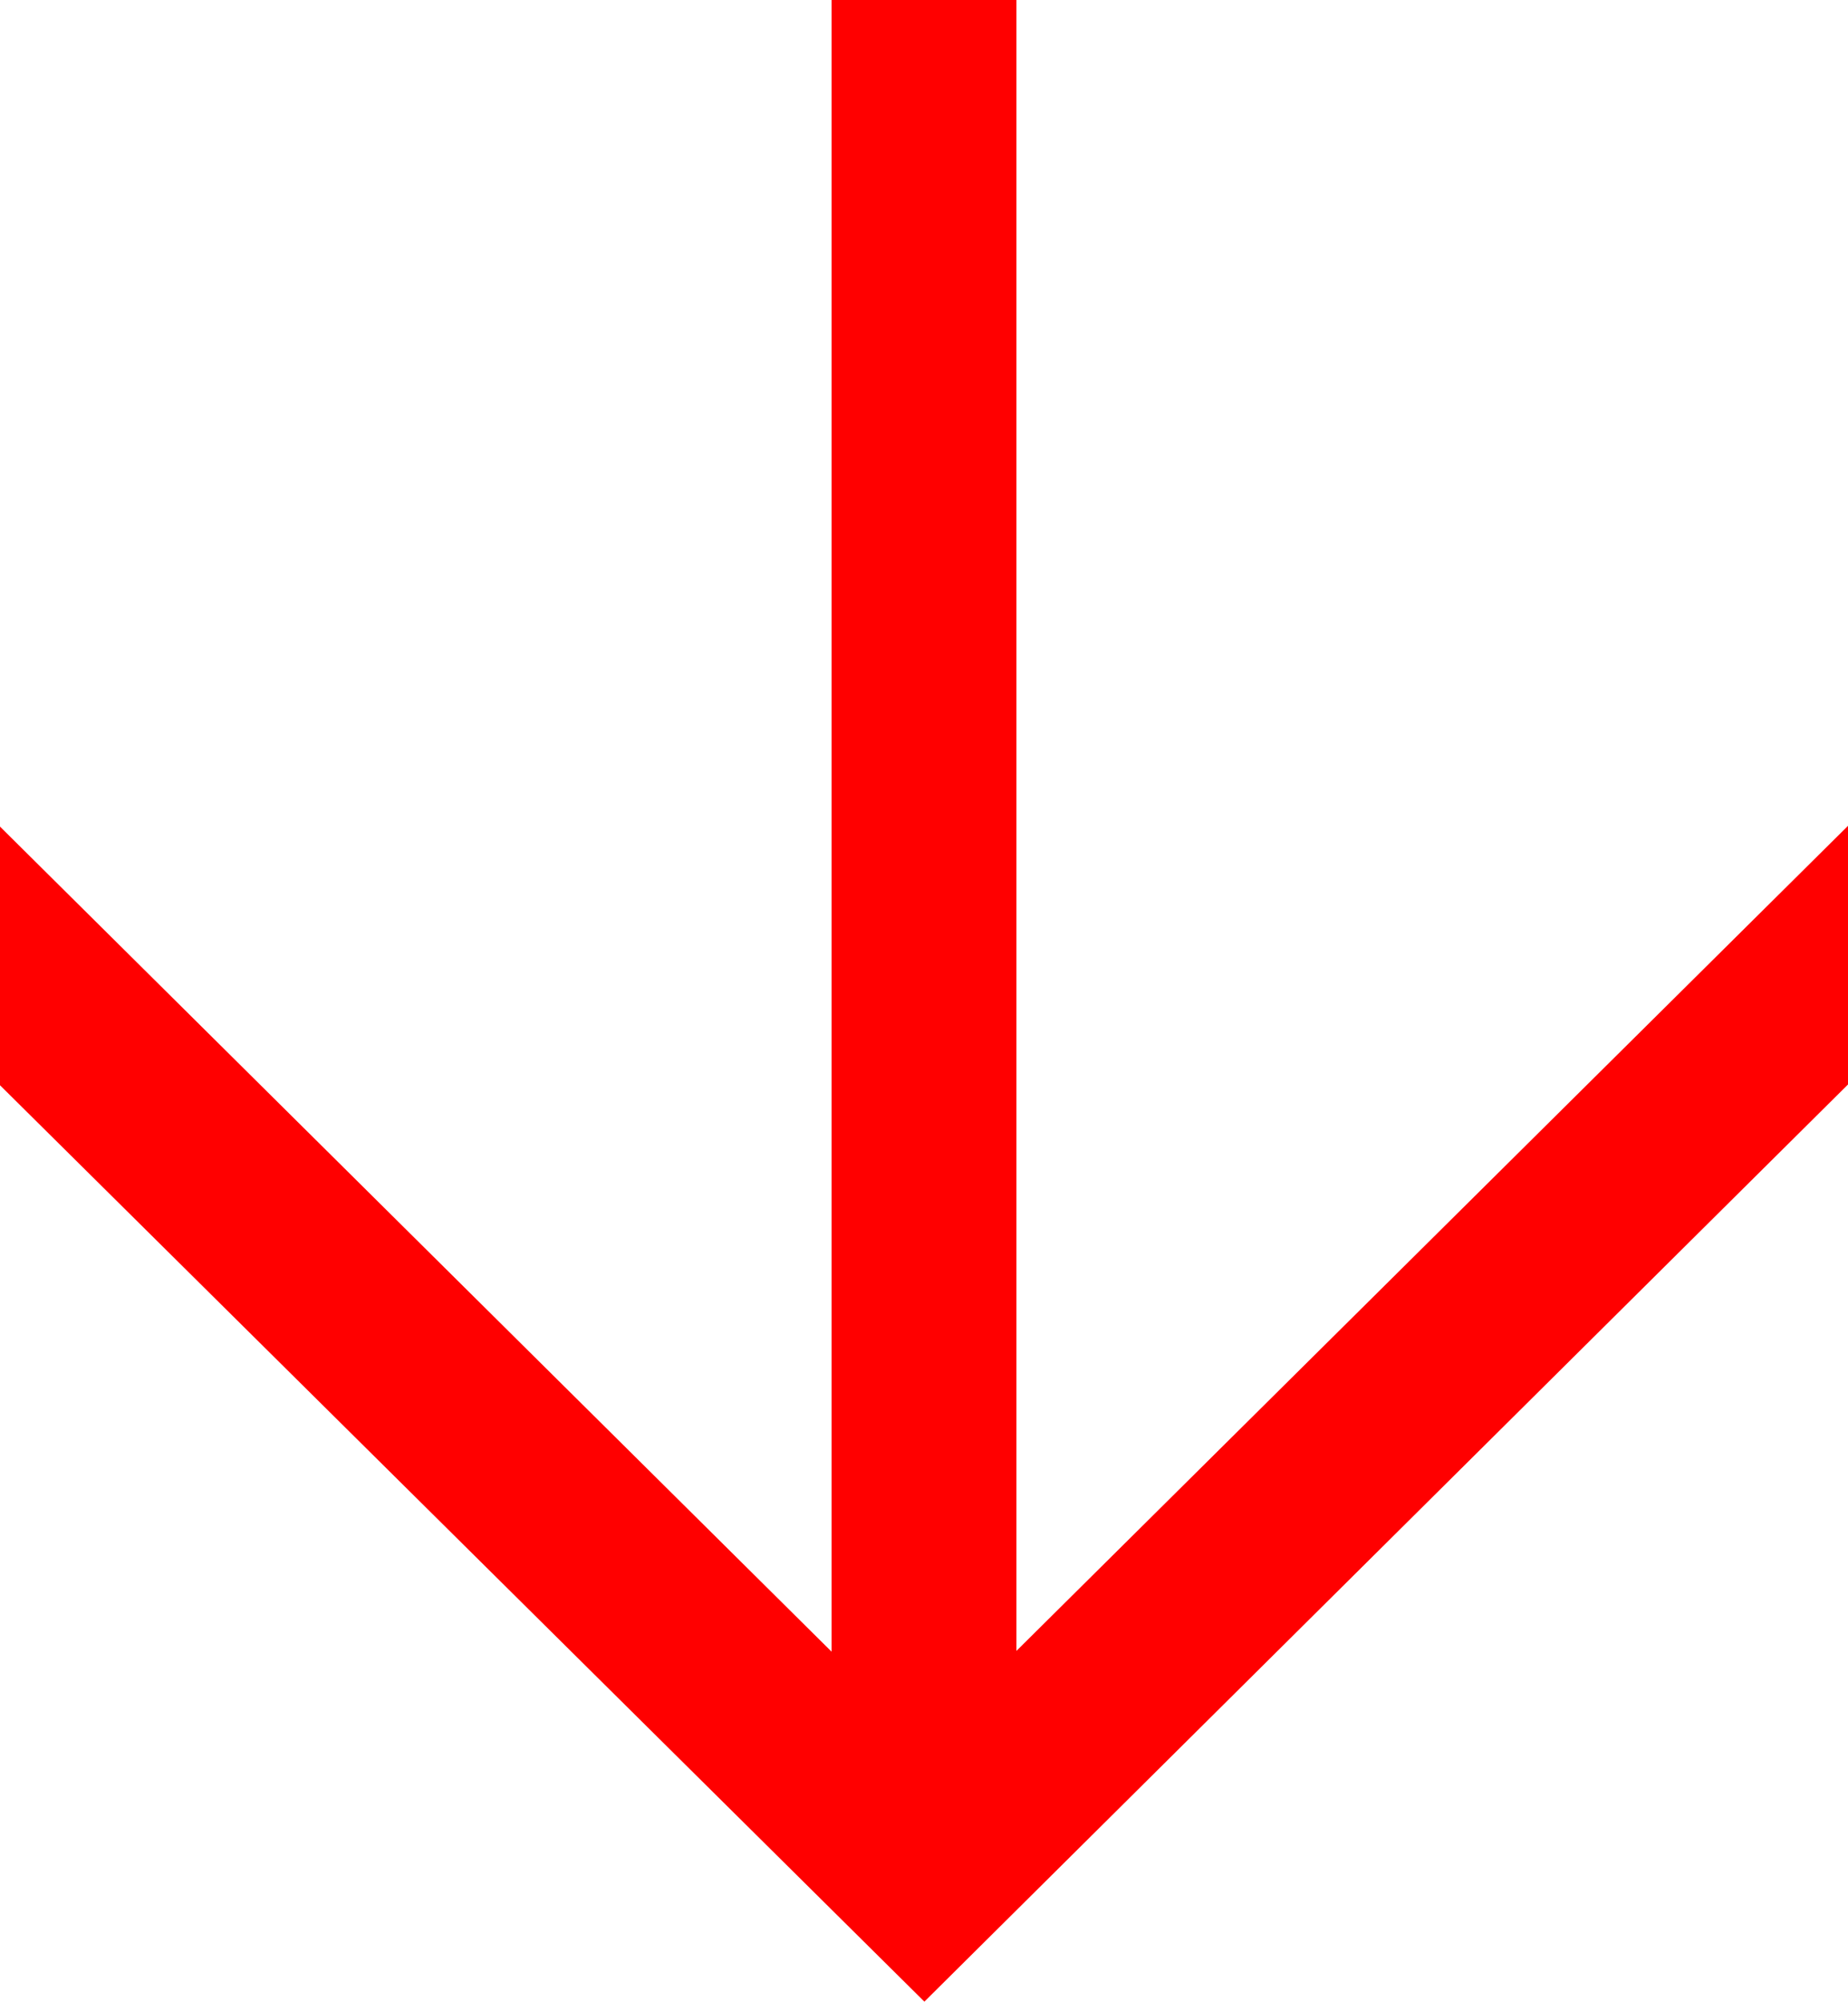 <?xml version="1.0" encoding="utf-8"?>
<!-- Generator: Adobe Illustrator 26.0.0, SVG Export Plug-In . SVG Version: 6.00 Build 0)  -->
<svg version="1.1" id="Ebene_1" xmlns="http://www.w3.org/2000/svg" xmlns:xlink="http://www.w3.org/1999/xlink" x="0px" y="0px"
	 viewBox="0 0 240.9 260.8" style="enable-background:new 0 0 240.9 260.8;" xml:space="preserve">
<style type="text/css">
	.st0{fill:#FF0000;}
</style>
<g>
	<path class="st0" d="M120.5,260.8L0,141.4v-33.7l108.4,107.5V0h24.1v215.1l108.4-107.5v33.7L120.5,260.8z"/>
</g>
</svg>
